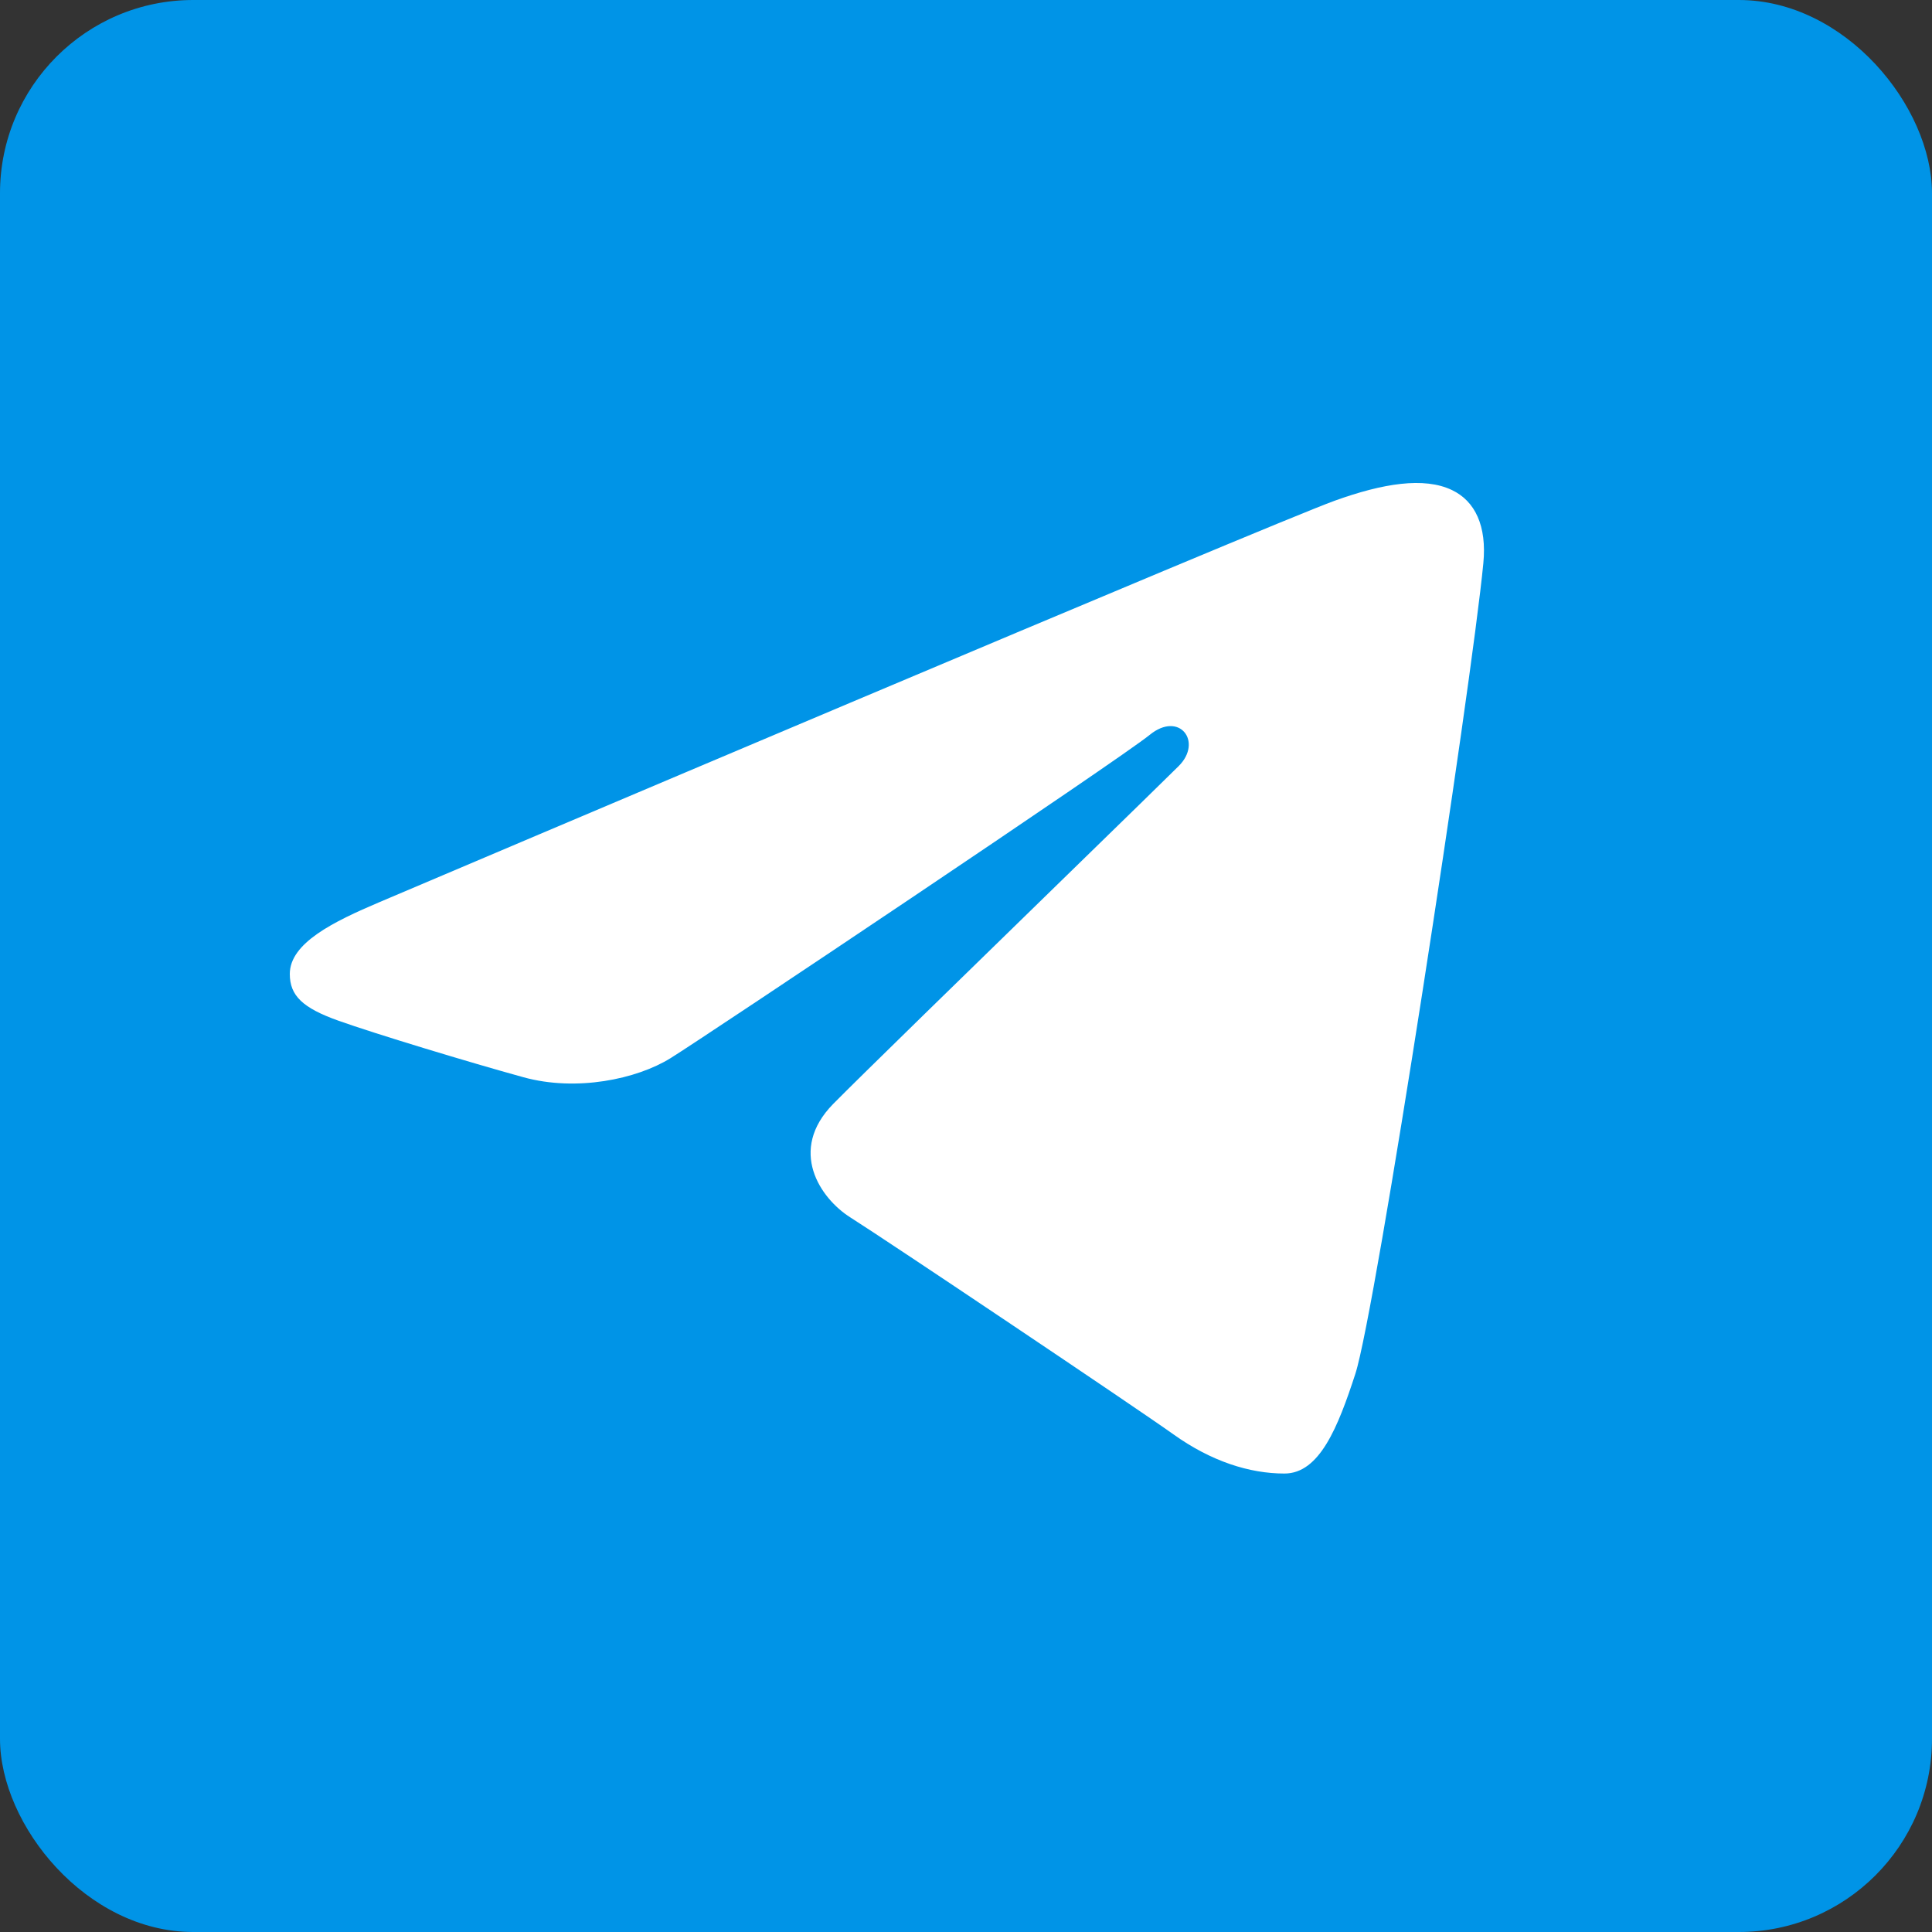 <svg width="40" height="40" viewBox="0 0 40 40" fill="none" xmlns="http://www.w3.org/2000/svg">
<rect x="0" y="0" width="40" height="40" fill="#333333" stroke="none"/>
<rect width="40" height="40" rx="4" fill="#0094E7"/>
<path fill-rule="evenodd" clip-rule="evenodd" d="M30.711 11.661C30.466 14.21 28.484 27.146 28.061 28.444C27.7 29.553 27.318 30.508 26.593 30.508C25.868 30.508 25.076 30.255 24.295 29.697C23.514 29.139 18.329 25.661 17.608 25.207C16.977 24.809 16.309 23.815 17.25 22.856C17.732 22.365 20.186 19.974 22.095 18.115C23.256 16.984 24.215 16.049 24.405 15.859C24.907 15.356 24.417 14.713 23.803 15.215C23.188 15.717 14.625 21.447 13.883 21.908C13.183 22.343 11.934 22.606 10.837 22.303C9.698 21.989 7.769 21.404 7.003 21.131C6.267 20.868 6 20.615 6 20.165C6 19.525 6.902 19.083 7.856 18.678C8.862 18.25 26.274 10.857 27.636 10.366C28.629 10.008 29.485 9.869 30.063 10.147C30.541 10.376 30.785 10.889 30.711 11.661Z" fill="white"/>
</svg>
